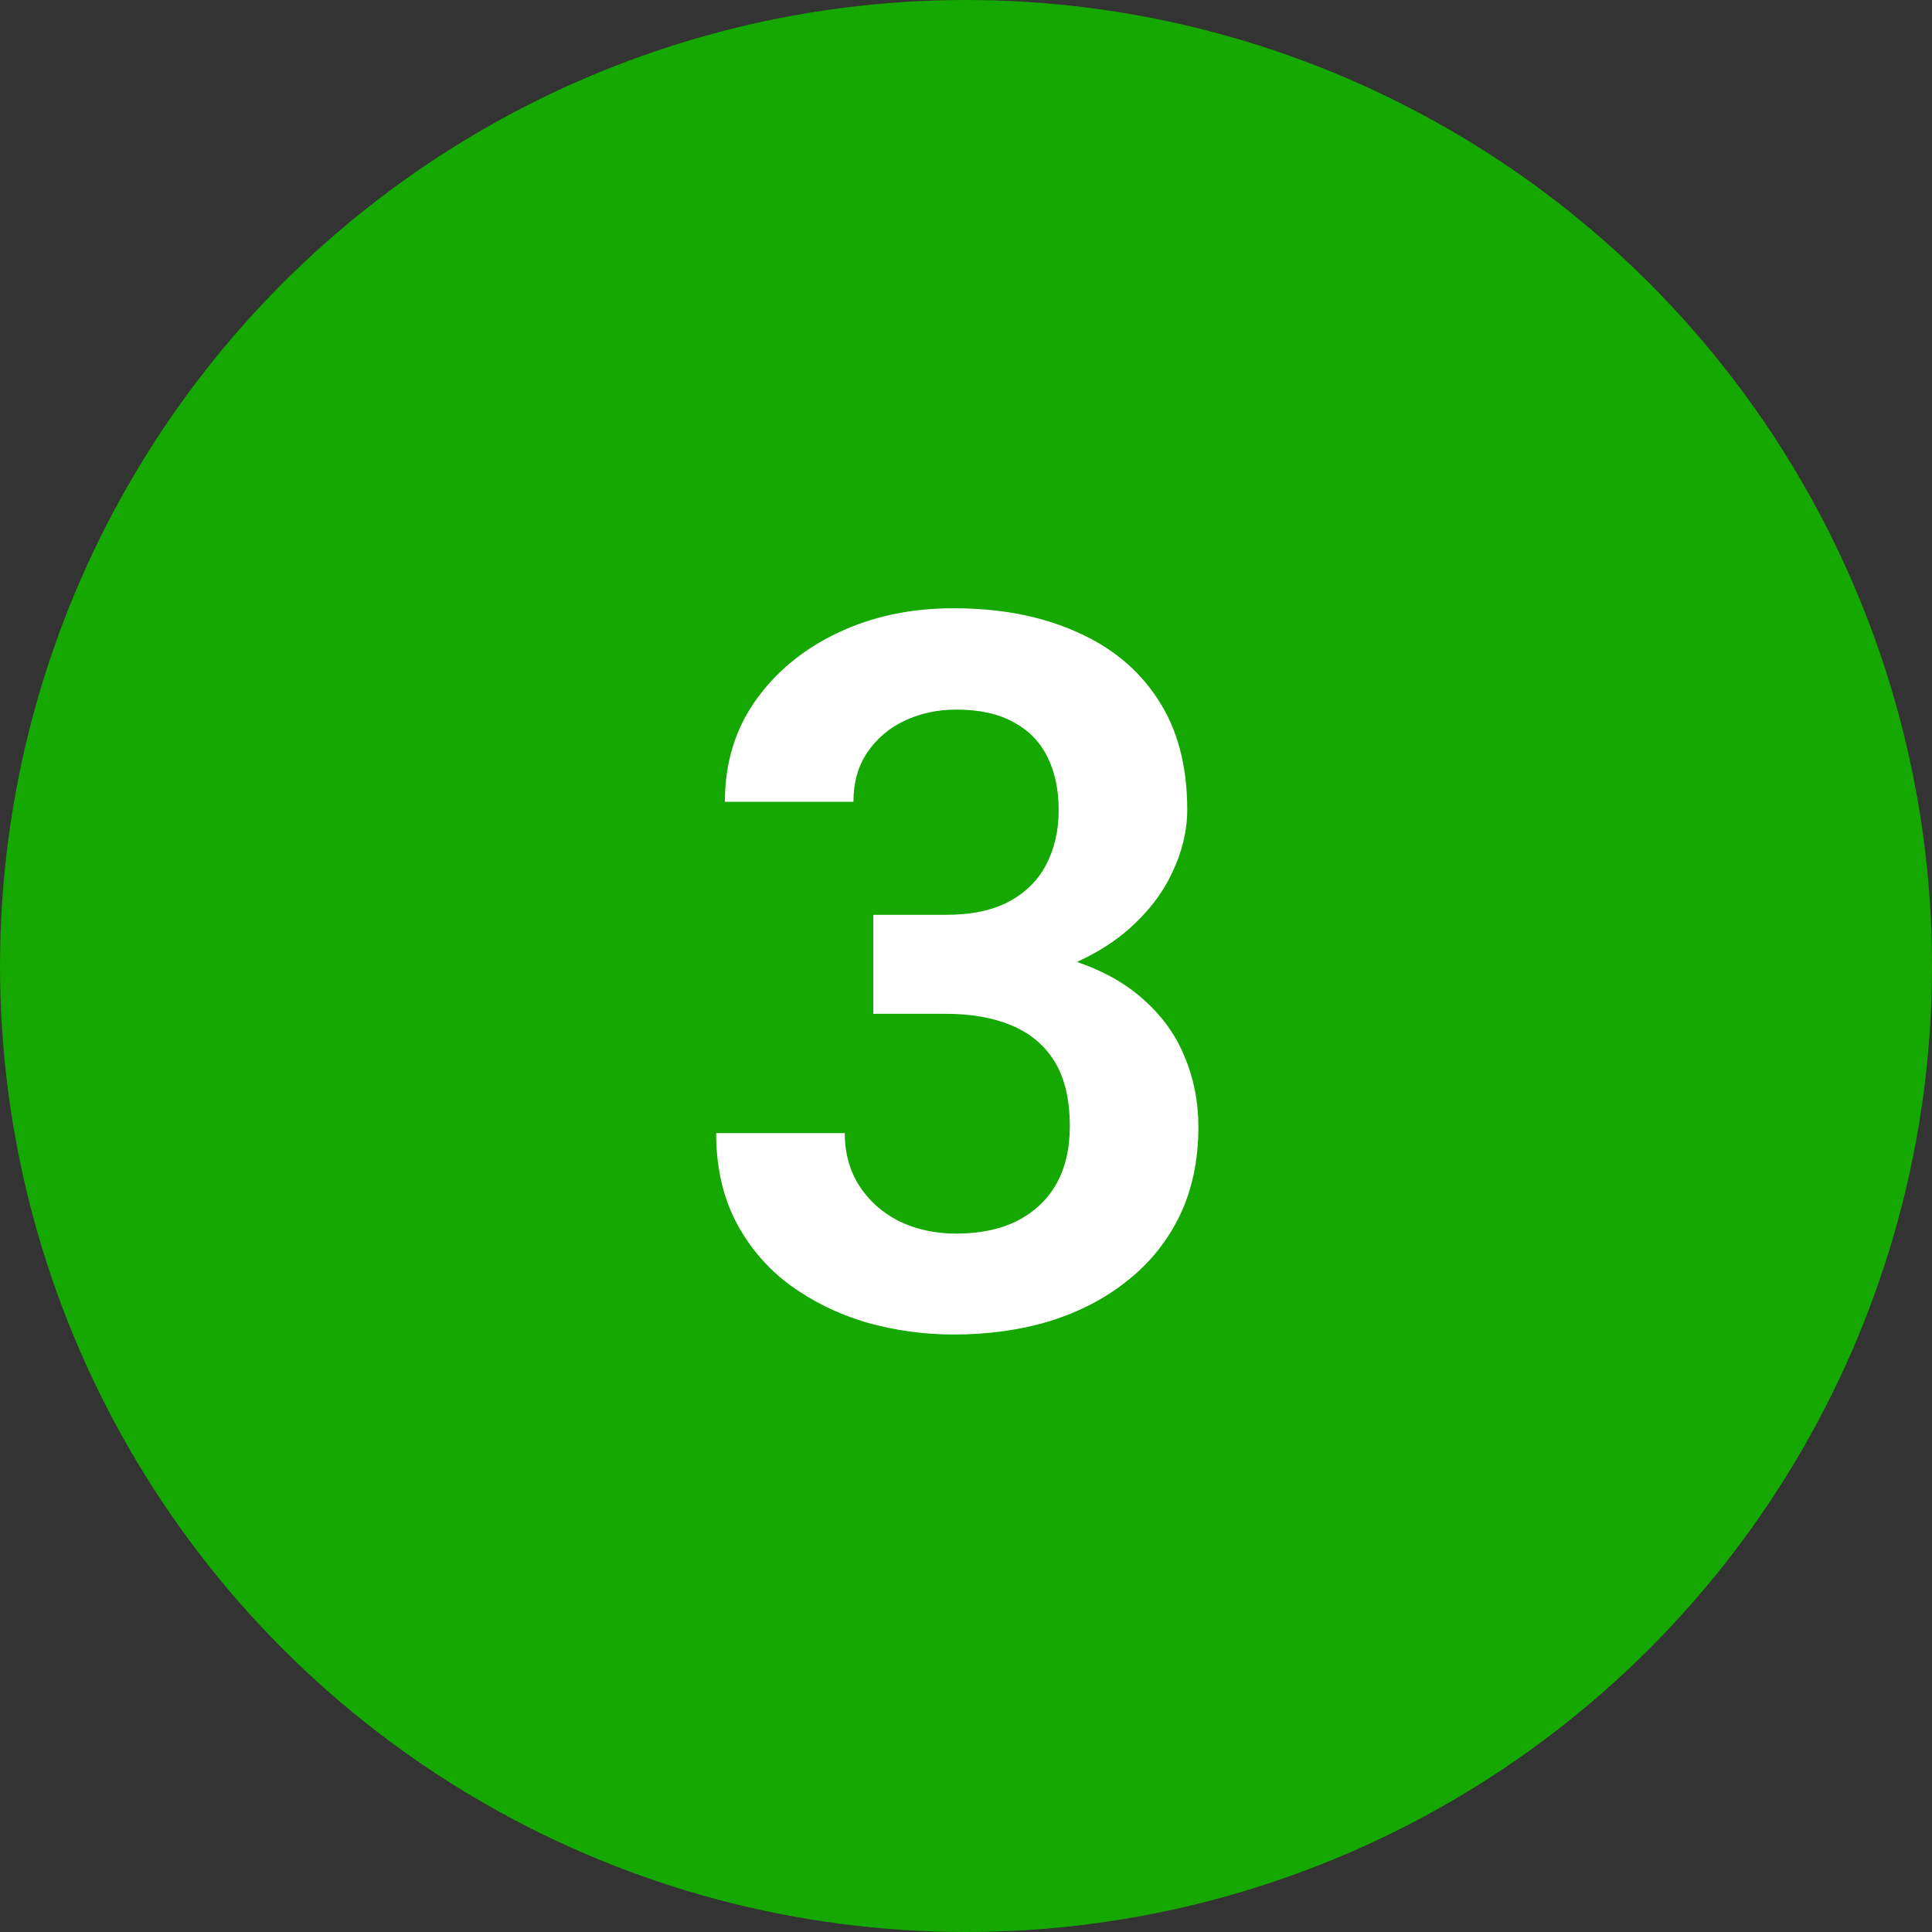 <svg xmlns="http://www.w3.org/2000/svg" width="35" height="35" viewBox="0 0 35 35" fill="none"><rect x="0" y="0" width="35" height="35" fill="#333333" stroke="none"/><circle cx="17.5" cy="17.5" r="17.5" fill="#15A800"></circle><path d="M15.821 16.573H17.131C17.594 16.573 17.975 16.494 18.273 16.336C18.578 16.172 18.804 15.949 18.95 15.668C19.102 15.381 19.179 15.05 19.179 14.675C19.179 14.306 19.111 13.986 18.977 13.717C18.842 13.441 18.637 13.23 18.361 13.084C18.092 12.932 17.746 12.855 17.324 12.855C16.984 12.855 16.671 12.923 16.384 13.058C16.102 13.192 15.877 13.386 15.707 13.638C15.543 13.884 15.461 14.18 15.461 14.525H13.132C13.132 13.834 13.313 13.227 13.677 12.706C14.046 12.179 14.544 11.766 15.171 11.467C15.798 11.168 16.498 11.019 17.271 11.019C18.115 11.019 18.854 11.159 19.486 11.44C20.125 11.716 20.62 12.123 20.972 12.662C21.329 13.201 21.508 13.869 21.508 14.666C21.508 15.047 21.417 15.428 21.235 15.809C21.06 16.184 20.799 16.523 20.453 16.828C20.113 17.127 19.694 17.37 19.196 17.558C18.704 17.739 18.139 17.83 17.5 17.83H15.821V16.573ZM15.821 18.366V17.127H17.5C18.221 17.127 18.845 17.212 19.372 17.382C19.905 17.546 20.345 17.78 20.69 18.085C21.036 18.384 21.291 18.732 21.455 19.131C21.625 19.529 21.71 19.957 21.71 20.414C21.71 21.012 21.599 21.545 21.376 22.014C21.153 22.477 20.84 22.869 20.436 23.191C20.037 23.514 19.568 23.76 19.029 23.93C18.49 24.094 17.907 24.176 17.28 24.176C16.735 24.176 16.205 24.102 15.69 23.956C15.18 23.804 14.72 23.578 14.31 23.279C13.899 22.975 13.574 22.594 13.334 22.137C13.094 21.674 12.974 21.138 12.974 20.528H15.303C15.303 20.88 15.388 21.193 15.558 21.469C15.733 21.744 15.974 21.961 16.278 22.119C16.589 22.271 16.938 22.348 17.324 22.348C17.752 22.348 18.118 22.271 18.423 22.119C18.733 21.961 18.971 21.738 19.135 21.451C19.299 21.158 19.381 20.81 19.381 20.405C19.381 19.925 19.29 19.535 19.108 19.236C18.927 18.938 18.666 18.718 18.326 18.577C17.992 18.436 17.594 18.366 17.131 18.366H15.821Z" fill="white"></path></svg>